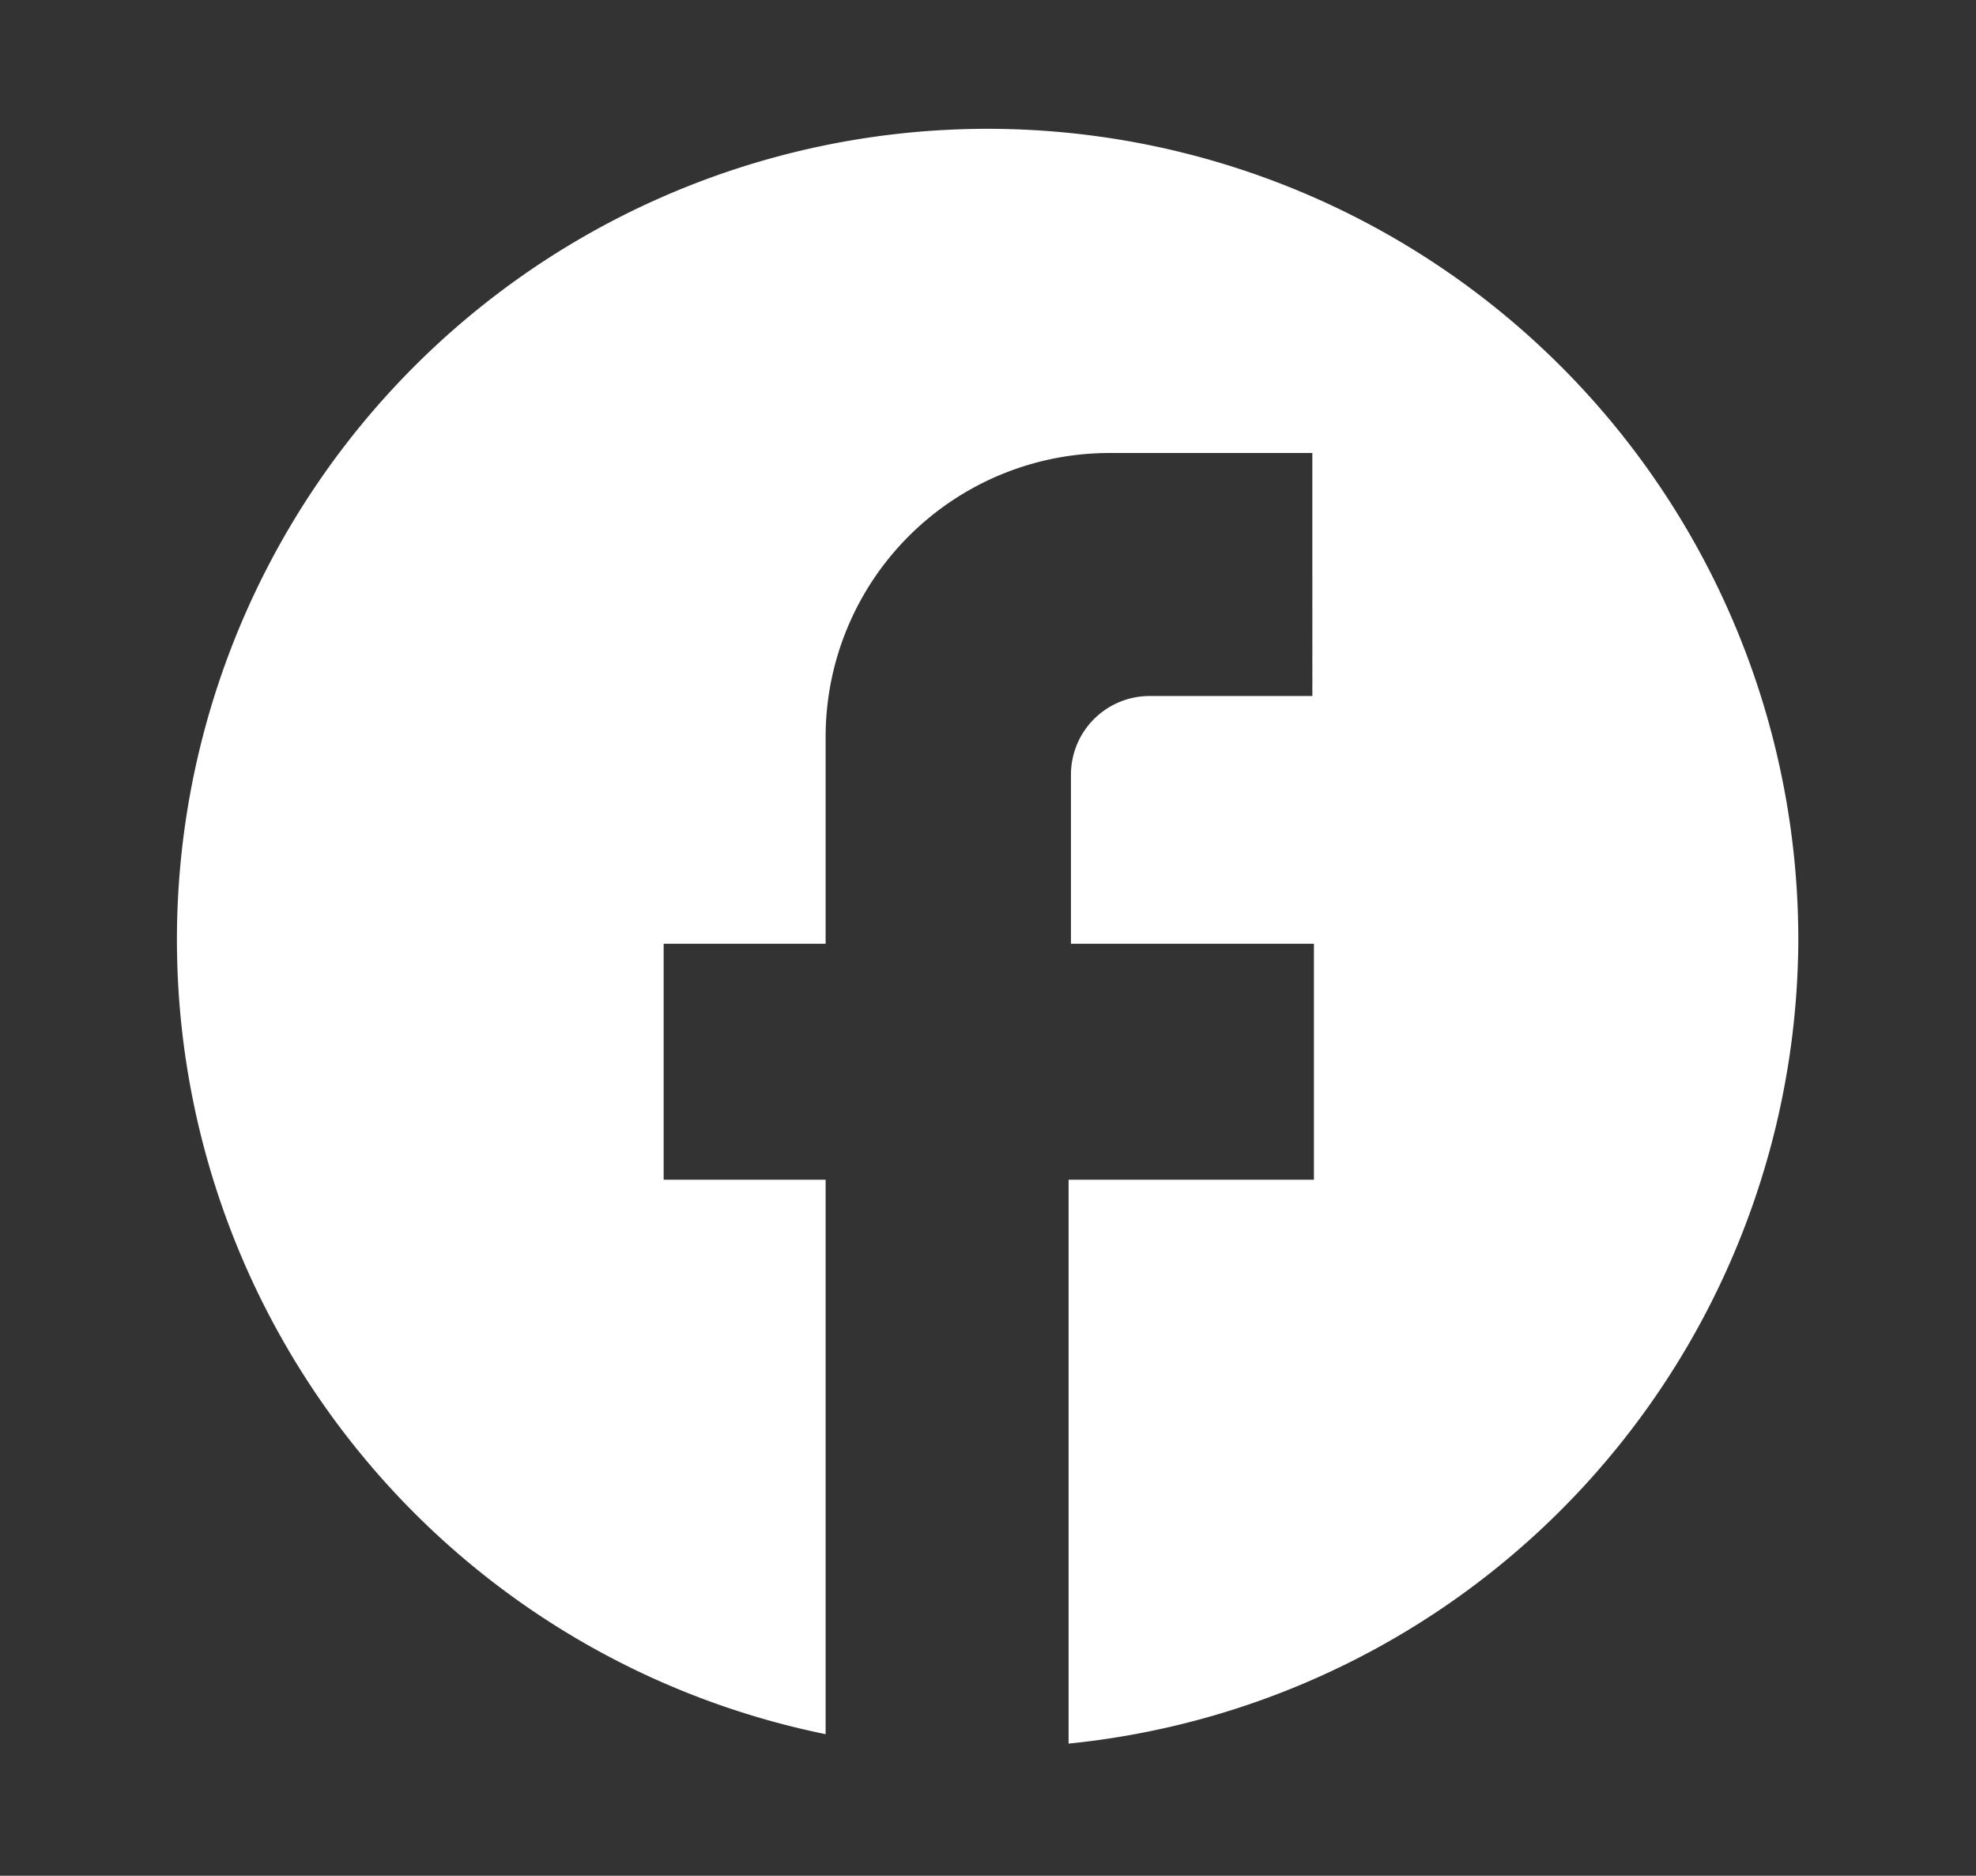 <svg id="Livello_1" data-name="Livello 1" xmlns="http://www.w3.org/2000/svg" viewBox="0 0 25.13 23.85"><rect x="0" y="0" width="25.13" height="23.85" fill="#333333" stroke="none"/><defs><style>.cls-1{fill:#fff;}</style></defs><g id="Raggruppa_4" data-name="Raggruppa 4"><path id="Tracciato_30" data-name="Tracciato 30" class="cls-1" d="M22.87,12A10.31,10.31,0,1,0,10.5,22.05V15H8.44V12H10.5V9.37a3.61,3.61,0,0,1,3.61-3.61h2.58V8.85H14.62a1,1,0,0,0-1,1V12h3.09V15H13.59v7.17A10.31,10.31,0,0,0,22.87,12Z"/></g></svg>